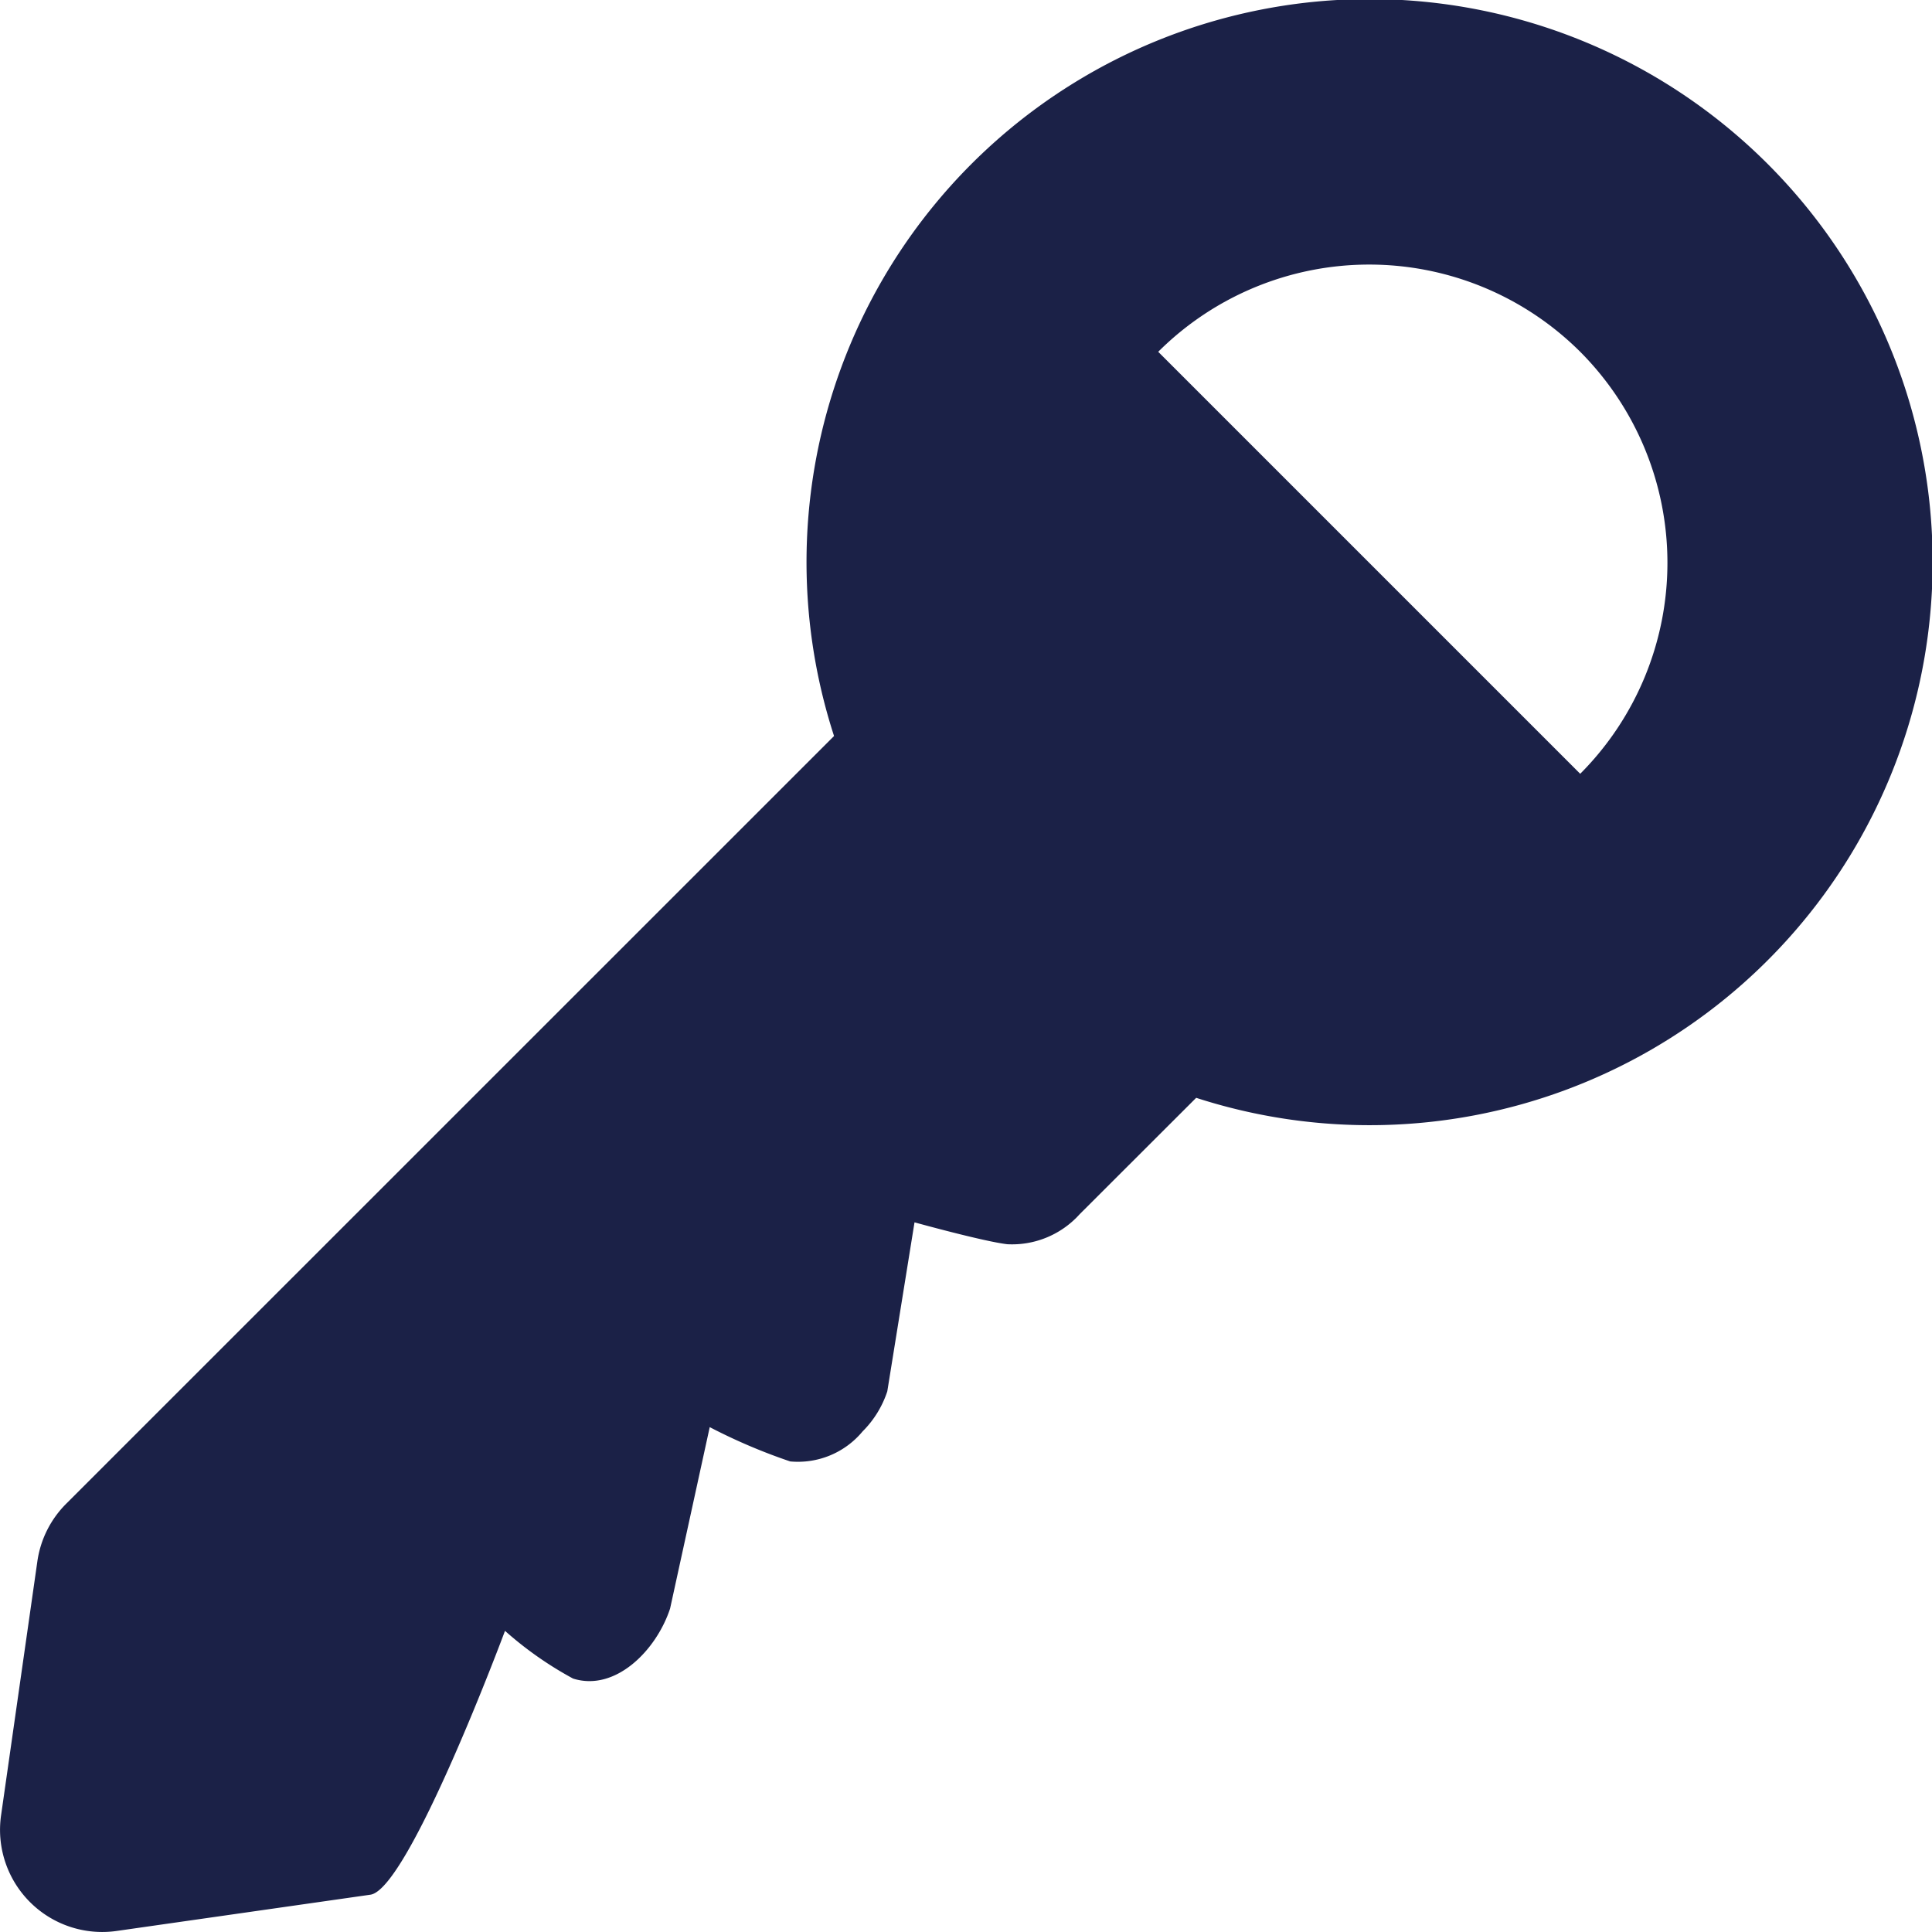 <svg xmlns="http://www.w3.org/2000/svg" width="28.953" height="28.953" viewBox="0 0 28.953 28.953">
  <path id="bxs-key" d="M3.628,25.475l-.543,3.8A1.531,1.531,0,0,0,4.82,31.007l3.8-.543c.575-.081,2.017-3.954,2.017-3.954a5.388,5.388,0,0,0,1.02.715c.632.2,1.247-.42,1.454-1.049l.594-2.719a8.524,8.524,0,0,0,1.206.514,1.258,1.258,0,0,0,1.085-.45,1.516,1.516,0,0,0,.37-.6l.408-2.533s1.036.287,1.39.328a1.363,1.363,0,0,0,1.085-.45l1.746-1.744A8.438,8.438,0,1,0,15.568,13.1L4.06,24.606A1.524,1.524,0,0,0,3.628,25.475ZM26.75,7.342a4.478,4.478,0,0,1,0,6.324L20.426,7.342A4.478,4.478,0,0,1,26.75,7.342Z" transform="translate(-3.069 -2.07)" fill="#1b2147"/>
</svg>

